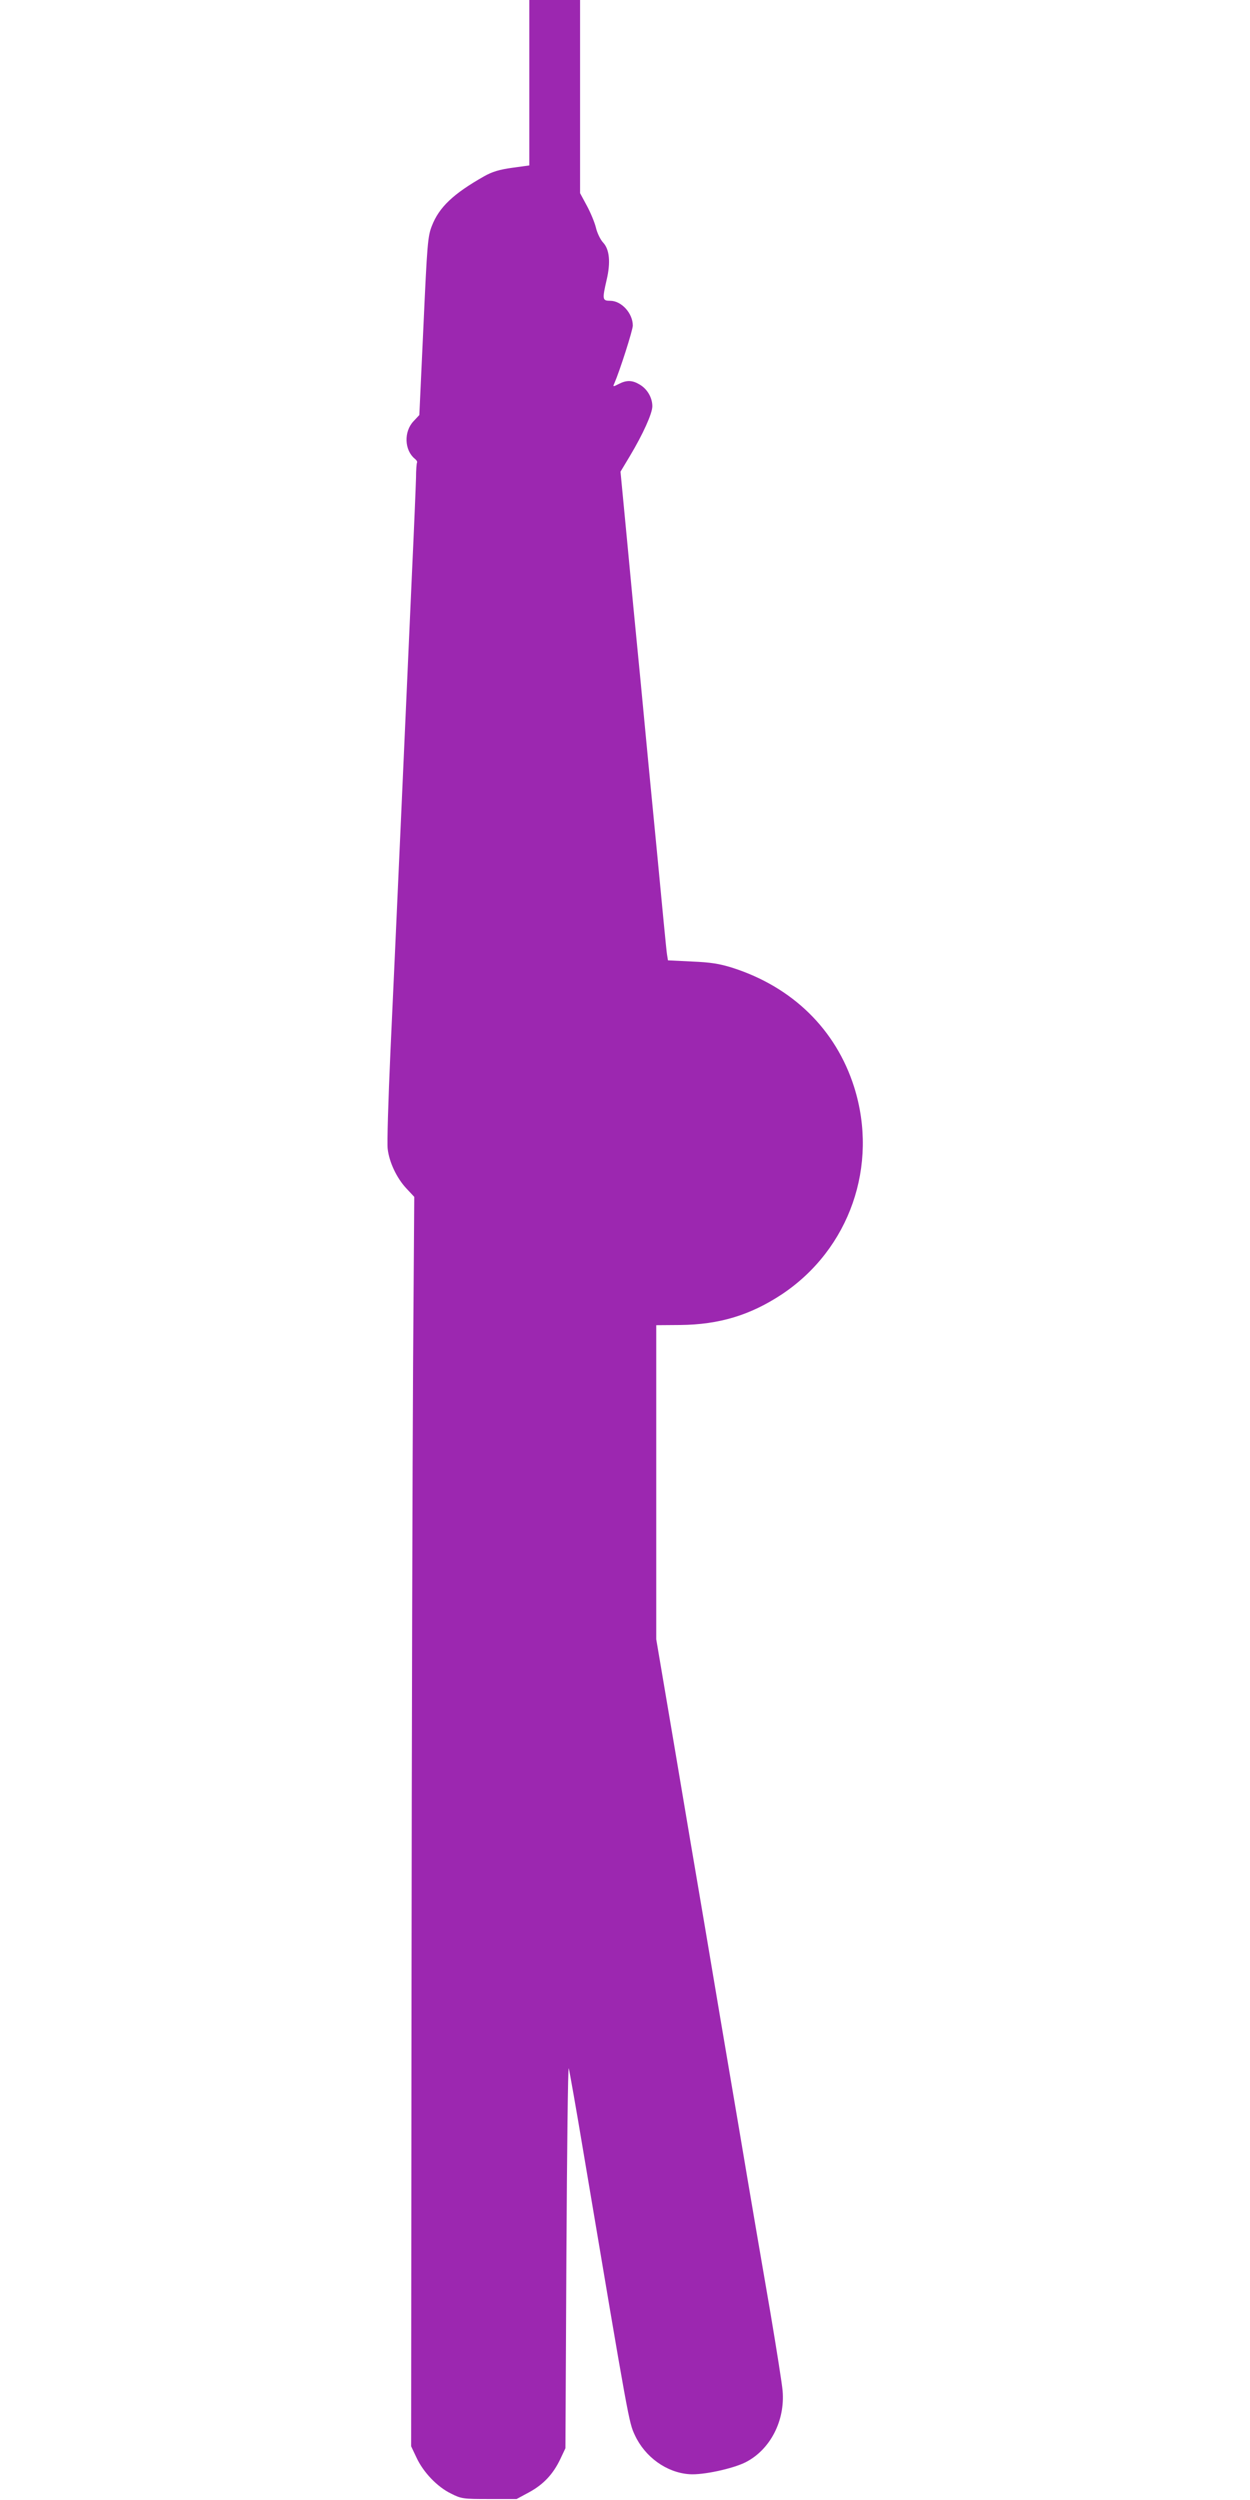 <?xml version="1.0" standalone="no"?>
<!DOCTYPE svg PUBLIC "-//W3C//DTD SVG 20010904//EN"
 "http://www.w3.org/TR/2001/REC-SVG-20010904/DTD/svg10.dtd">
<svg version="1.0" xmlns="http://www.w3.org/2000/svg"
 width="640pt" height="1280pt" viewBox="0 0 640 1280"
 preserveAspectRatio="xMidYMid meet">
<g transform="translate(0,1280) scale(0.1,-0.1)"
fill="#9c27b0" stroke="none">
<path d="M2710 12376 l0 -423 -87 -12 c-65 -9 -103 -20 -145 -44 -157 -89
-230 -158 -267 -254 -21 -53 -24 -94 -43 -513 l-21 -455 -30 -32 c-50 -53 -47
-148 7 -192 9 -7 14 -16 11 -20 -2 -4 -5 -38 -5 -77 -1 -38 -10 -260 -21 -494
-30 -673 -87 -1954 -110 -2445 -11 -247 -18 -472 -14 -498 8 -68 46 -148 94
-200 l42 -45 -6 -853 c-3 -470 -7 -1909 -8 -3199 l-2 -2345 27 -57 c35 -76
107 -151 177 -185 53 -27 63 -28 196 -28 l140 0 63 34 c74 40 124 93 161 171
l26 55 5 985 c3 542 8 974 12 960 4 -14 39 -212 77 -440 232 -1380 231 -1372
261 -1437 52 -113 163 -193 280 -201 69 -5 221 28 287 61 126 64 203 212 190
366 -3 36 -31 212 -61 391 -31 179 -104 604 -161 945 -58 341 -137 807 -175
1035 -39 228 -111 654 -160 946 l-90 531 0 804 0 804 123 1 c199 2 358 50 520
157 347 231 497 660 370 1062 -93 293 -314 511 -623 610 -67 21 -112 28 -207
32 l-123 6 -5 31 c-3 17 -25 247 -50 511 -26 264 -64 662 -85 885 -22 223 -54
556 -71 740 l-32 335 48 80 c67 112 115 218 115 255 0 43 -25 87 -63 110 -39
24 -68 25 -109 4 -29 -15 -31 -15 -23 2 29 67 95 274 95 297 0 63 -58 127
-116 127 -40 0 -41 7 -18 107 21 89 15 156 -18 191 -14 15 -31 50 -37 77 -7
28 -28 78 -47 113 l-34 63 0 494 0 495 -130 0 -130 0 0 -424z"/>
</g>
</svg>

